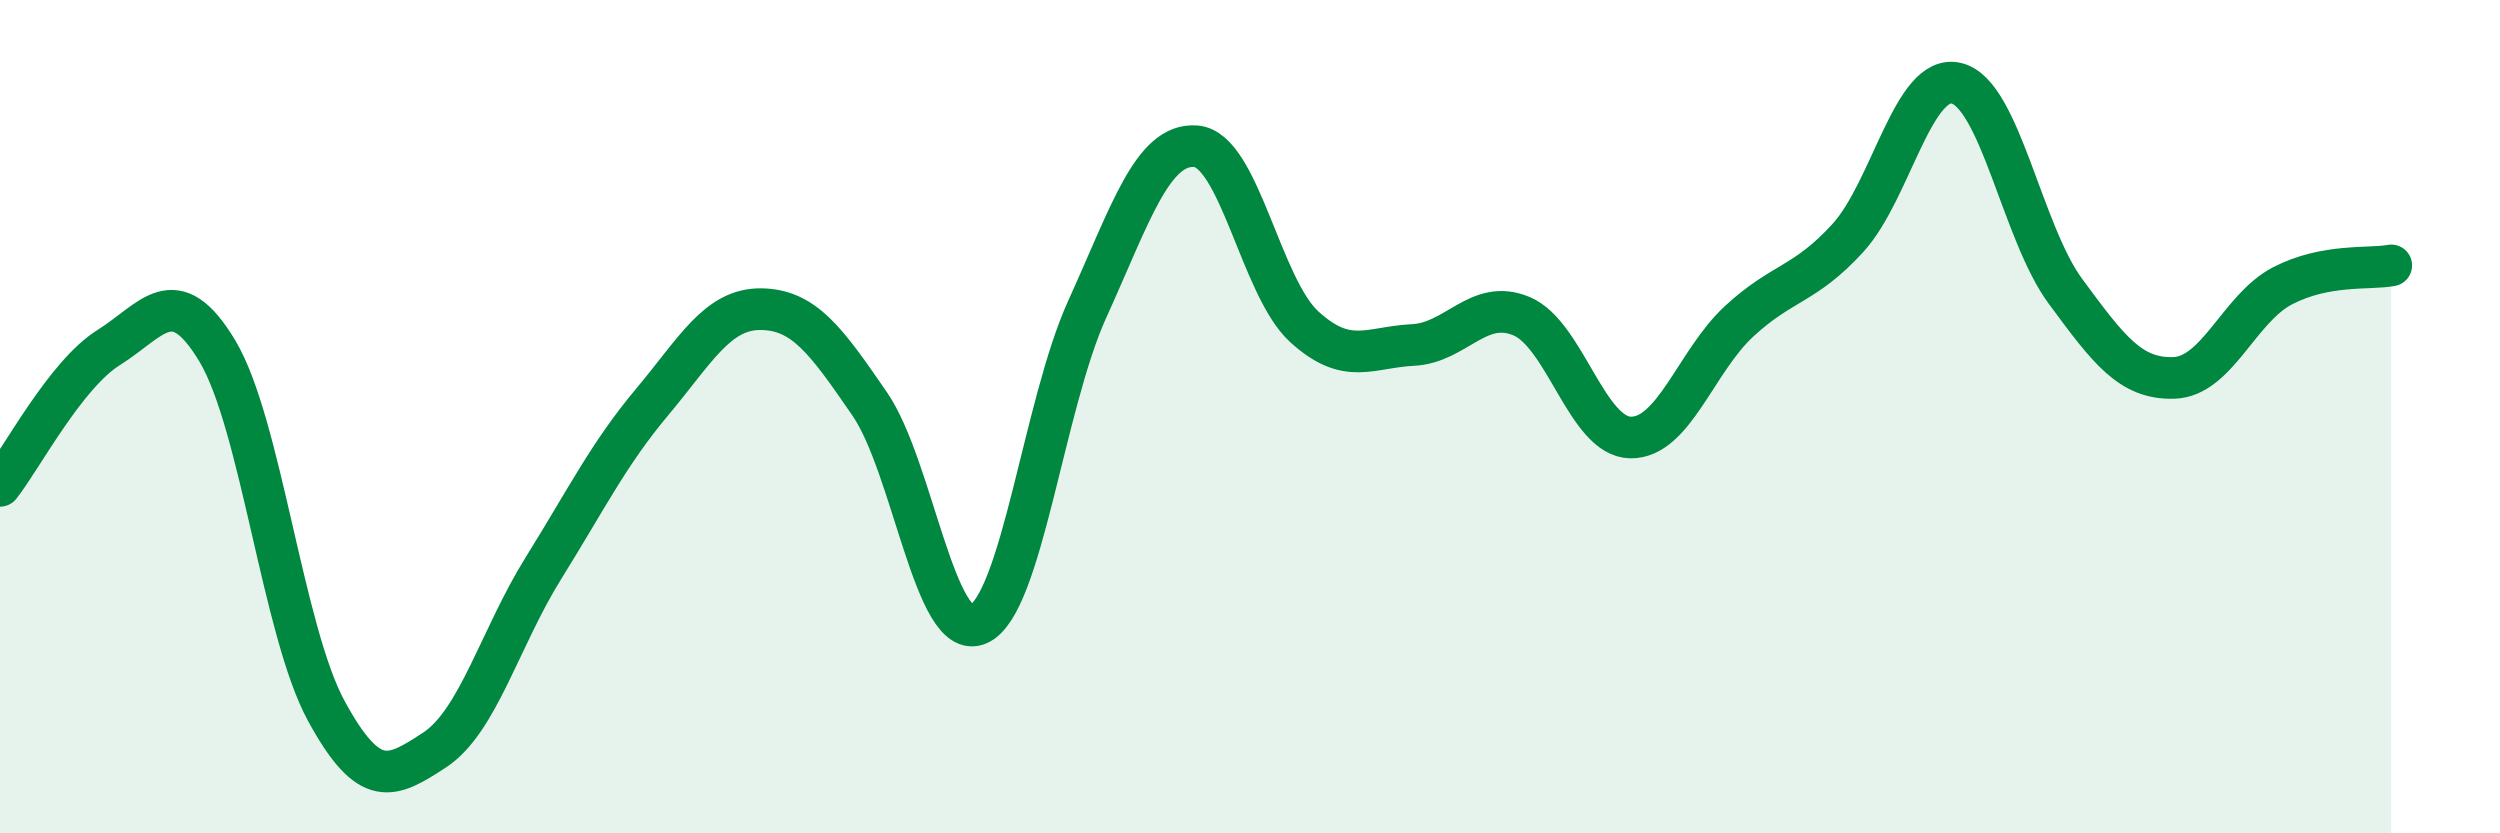
    <svg width="60" height="20" viewBox="0 0 60 20" xmlns="http://www.w3.org/2000/svg">
      <path
        d="M 0,11.66 C 0.52,11 1.57,8.99 2.61,8.34 C 3.65,7.69 4.18,6.69 5.22,8.43 C 6.26,10.17 6.79,15.15 7.83,17.06 C 8.87,18.97 9.39,18.68 10.43,18 C 11.47,17.32 12,15.31 13.04,13.64 C 14.08,11.97 14.61,10.89 15.65,9.65 C 16.69,8.41 17.22,7.41 18.26,7.42 C 19.3,7.43 19.83,8.18 20.87,9.69 C 21.91,11.2 22.44,15.43 23.48,14.98 C 24.52,14.53 25.05,9.72 26.09,7.43 C 27.13,5.14 27.66,3.43 28.7,3.51 C 29.74,3.59 30.26,6.89 31.3,7.84 C 32.34,8.79 32.87,8.33 33.91,8.28 C 34.95,8.23 35.48,7.15 36.52,7.59 C 37.56,8.03 38.09,10.48 39.13,10.5 C 40.17,10.52 40.7,8.67 41.74,7.71 C 42.78,6.75 43.31,6.85 44.35,5.71 C 45.39,4.57 45.92,1.74 46.96,2 C 48,2.26 48.53,5.58 49.57,6.99 C 50.61,8.4 51.13,9.1 52.17,9.07 C 53.21,9.04 53.74,7.4 54.78,6.86 C 55.82,6.32 56.87,6.47 57.39,6.37L57.39 20L0 20Z"
        fill="#008740"
        opacity="0.1"
        stroke-linecap="round"
        stroke-linejoin="round"
      />
      <path
        d="M 0,11.66 C 0.52,11 1.57,8.99 2.61,8.34 C 3.65,7.69 4.18,6.69 5.22,8.43 C 6.26,10.17 6.79,15.15 7.83,17.06 C 8.87,18.97 9.39,18.68 10.43,18 C 11.47,17.32 12,15.31 13.04,13.64 C 14.08,11.97 14.61,10.89 15.65,9.65 C 16.69,8.41 17.22,7.41 18.26,7.42 C 19.3,7.43 19.83,8.18 20.87,9.69 C 21.91,11.2 22.44,15.43 23.48,14.98 C 24.52,14.53 25.05,9.72 26.09,7.43 C 27.13,5.14 27.66,3.43 28.7,3.51 C 29.74,3.59 30.26,6.89 31.3,7.84 C 32.34,8.79 32.87,8.33 33.91,8.28 C 34.95,8.23 35.48,7.15 36.52,7.59 C 37.56,8.03 38.09,10.48 39.13,10.5 C 40.17,10.52 40.7,8.67 41.74,7.71 C 42.78,6.75 43.31,6.85 44.35,5.71 C 45.39,4.57 45.92,1.74 46.96,2 C 48,2.26 48.53,5.58 49.57,6.99 C 50.61,8.4 51.13,9.1 52.17,9.07 C 53.21,9.04 53.74,7.4 54.78,6.86 C 55.82,6.32 56.87,6.47 57.39,6.37"
        stroke="#008740"
        stroke-width="1"
        fill="none"
        stroke-linecap="round"
        stroke-linejoin="round"
      />
    </svg>
  